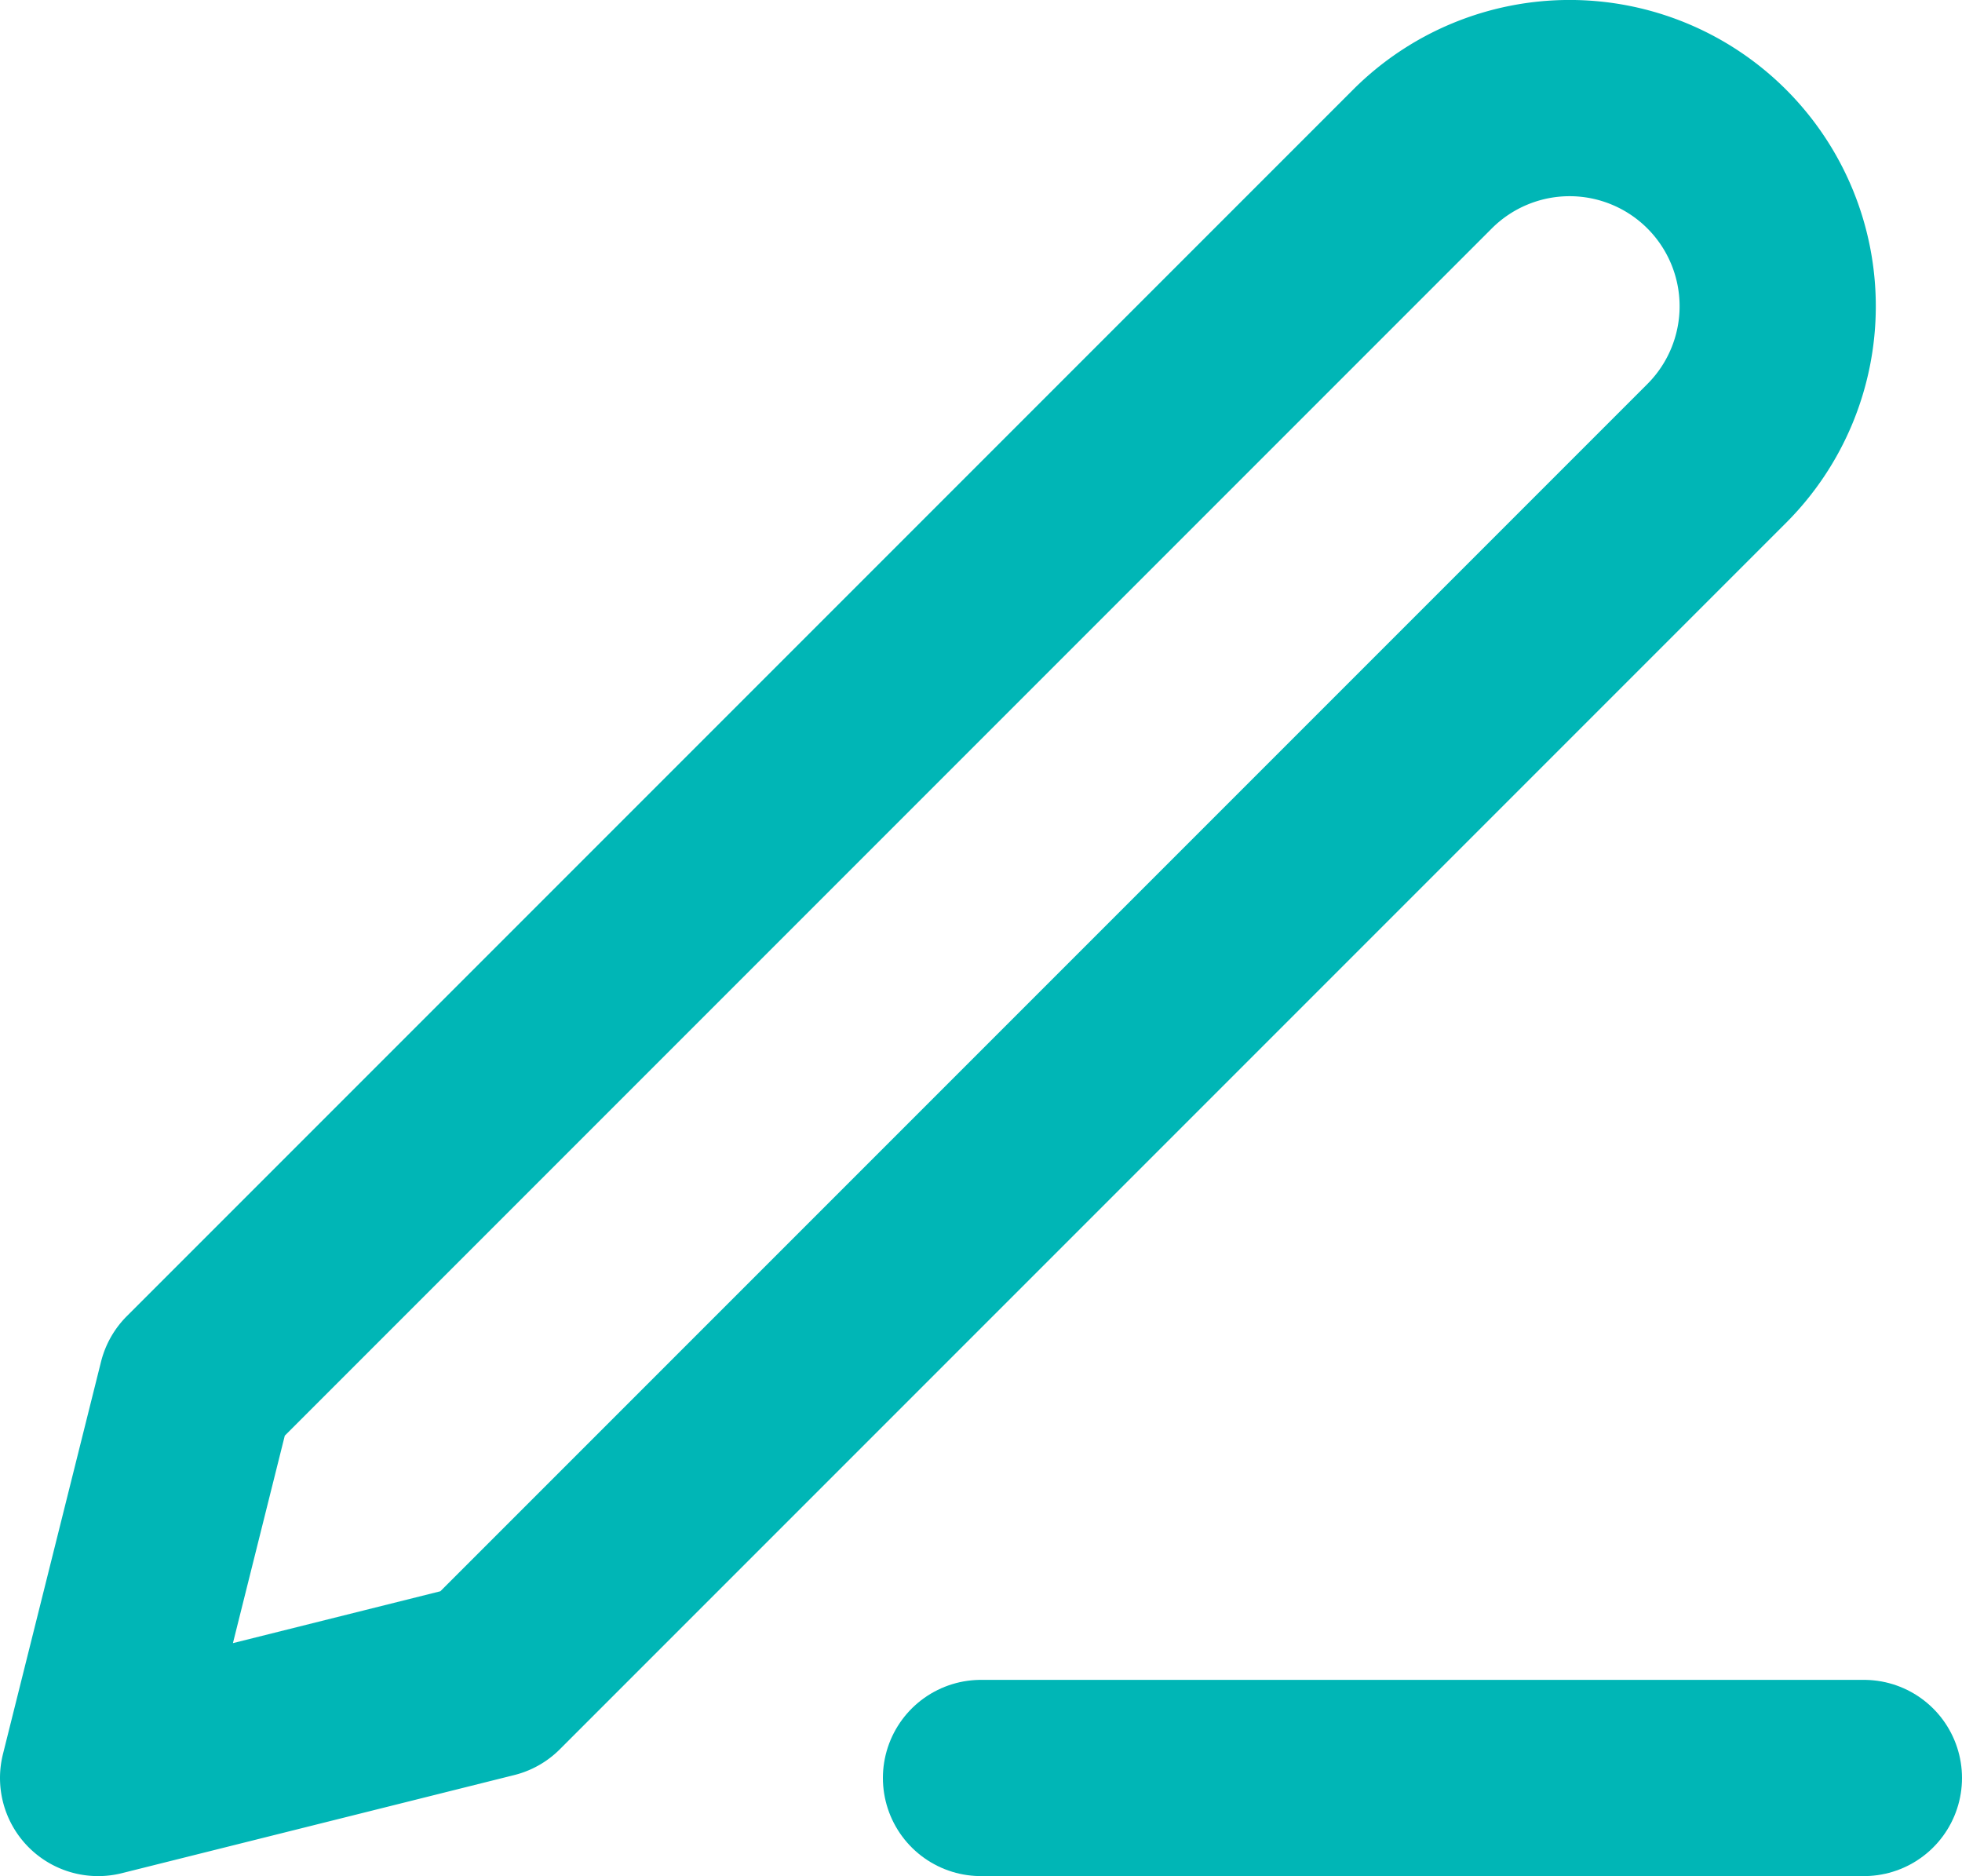 <?xml version="1.0" encoding="UTF-8"?>
<svg xmlns="http://www.w3.org/2000/svg" width="20" height="19.121" viewBox="0 0 20 19.121">
  <g id="edit-3" transform="translate(-2 -1.879)">
    <path id="Trazado_7205" data-name="Trazado 7205" d="M12,20h9" fill="none" stroke="#00b6b6" stroke-linecap="round" stroke-linejoin="round" stroke-width="2"></path>
    <path id="Trazado_7206" data-name="Trazado 7206" d="M16.5,3.5a2.121,2.121,0,1,1,3,3L7,19,3,20l1-4Z" fill="none" stroke="#00b6b6" stroke-linecap="round" stroke-linejoin="round" stroke-width="2"></path>
  </g>
</svg>

